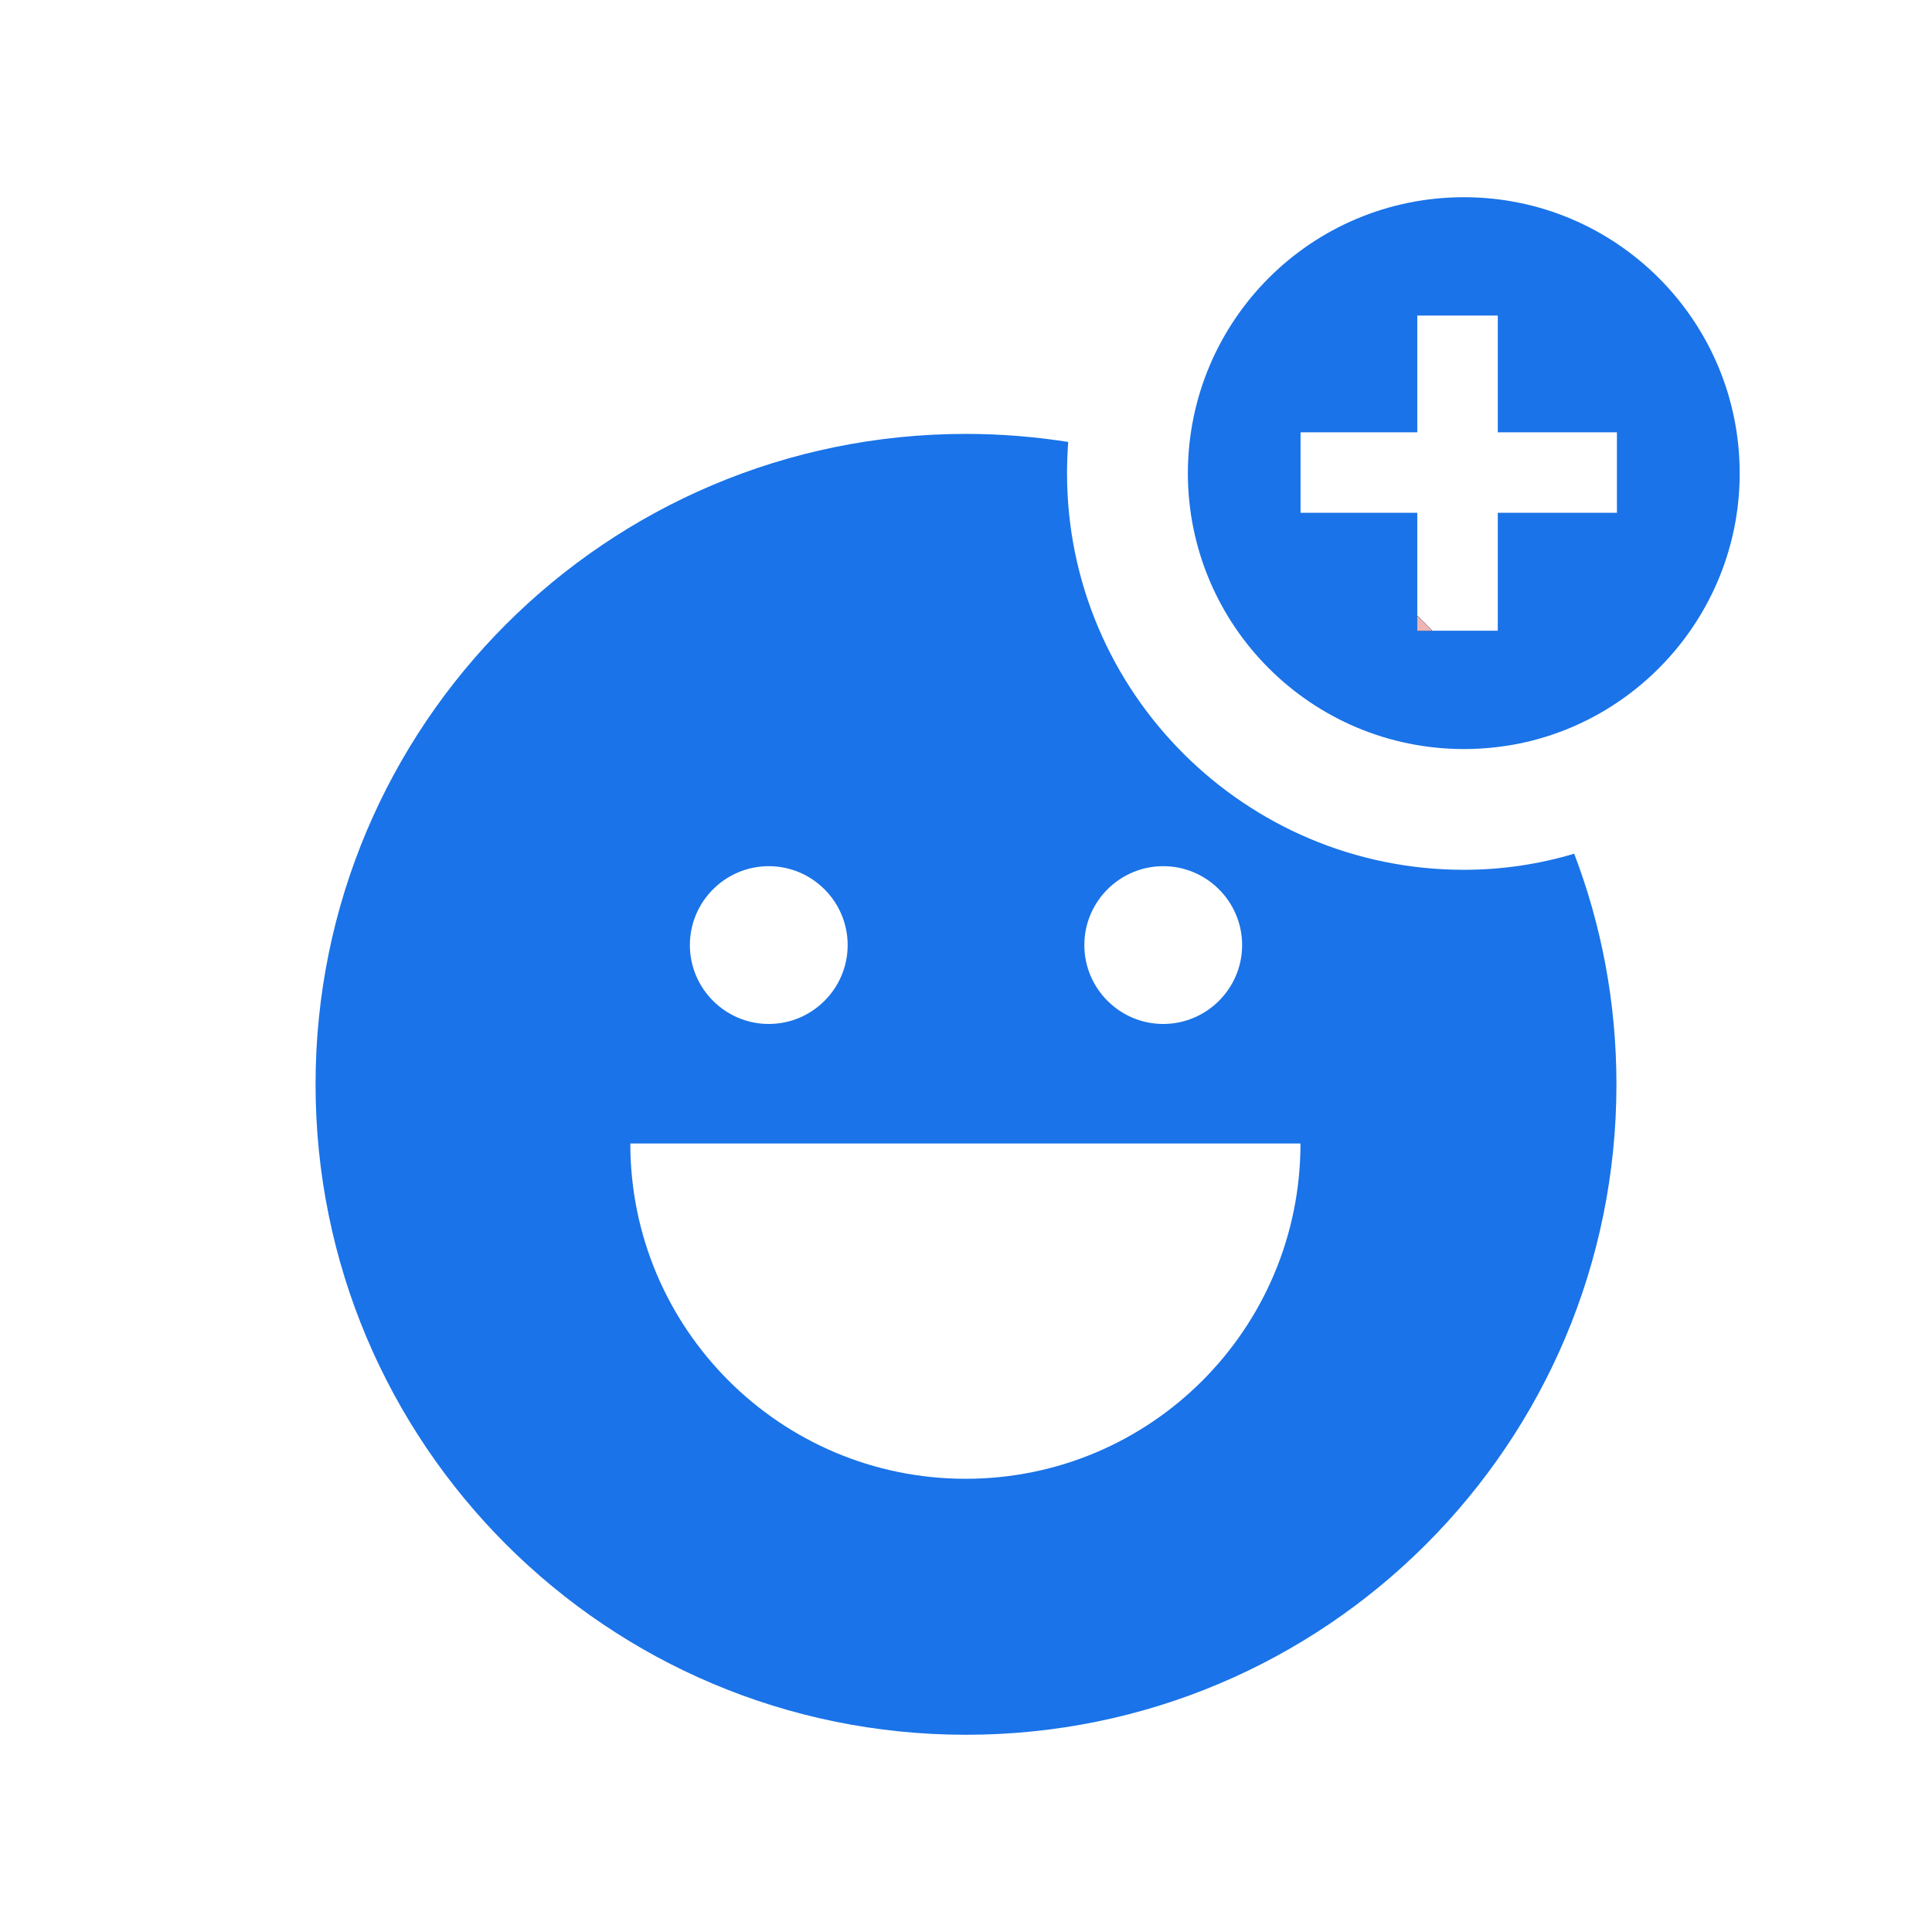 <svg width="48" height="48" viewBox="0 0 48 48" fill="none" xmlns="http://www.w3.org/2000/svg">
<g clip-path="url(#clip0_17591_3222)">
<path d="M35.581 15.67H35.211V15.3C35.341 15.42 35.461 15.54 35.581 15.67Z" fill="black"/>
<path d="M39.11 21.21C38.24 21.47 37.32 21.61 36.37 21.61C30.93 21.61 26.51 17.19 26.51 11.76C26.51 11.5 26.52 11.24 26.54 10.98C25.71 10.85 24.86 10.78 24 10.78C15.07 10.78 7.84 18.01 7.84 26.94C7.84 35.87 15.07 43.1 24 43.1C32.93 43.1 40.16 35.87 40.16 26.94C40.16 24.92 39.79 22.99 39.11 21.21ZM28.9 21.52C29.98 21.52 30.86 22.4 30.86 23.48C30.86 24.56 29.98 25.44 28.9 25.44C27.82 25.44 26.94 24.56 26.94 23.48C26.94 22.4 27.82 21.52 28.9 21.52ZM19.1 21.52C20.18 21.52 21.06 22.4 21.06 23.48C21.06 24.56 20.18 25.44 19.1 25.44C18.02 25.44 17.14 24.56 17.14 23.48C17.14 22.4 18.02 21.52 19.1 21.52ZM23.99 36.74C19.39 36.74 15.66 33.01 15.66 28.41H32.31C32.31 33.01 28.59 36.74 23.99 36.74Z" fill="#1A73E8"/>
<path d="M36.372 4.9C32.582 4.9 29.522 7.96 29.512 11.75C29.512 15.54 32.582 18.61 36.372 18.61C36.852 18.61 37.312 18.56 37.762 18.47C40.872 17.83 43.222 15.06 43.222 11.76C43.222 7.97 40.152 4.9 36.372 4.9ZM40.172 12.74H37.212V15.67H35.212V12.74H32.312V10.74H35.212V7.84H37.212V10.74H40.172V12.74Z" fill="#1A73E8"/>
<path d="M35.581 15.67H35.211V15.3C35.341 15.42 35.461 15.54 35.581 15.67Z" fill="black"/>
<path d="M35.581 15.67H35.211V15.3C35.341 15.42 35.461 15.54 35.581 15.67Z" fill="#EDB4B4"/>
</g>
<defs>
<clipPath id="clip0_17591_3222">
<rect width="48" height="48" fill="white"/>
</clipPath>
</defs>
</svg>
